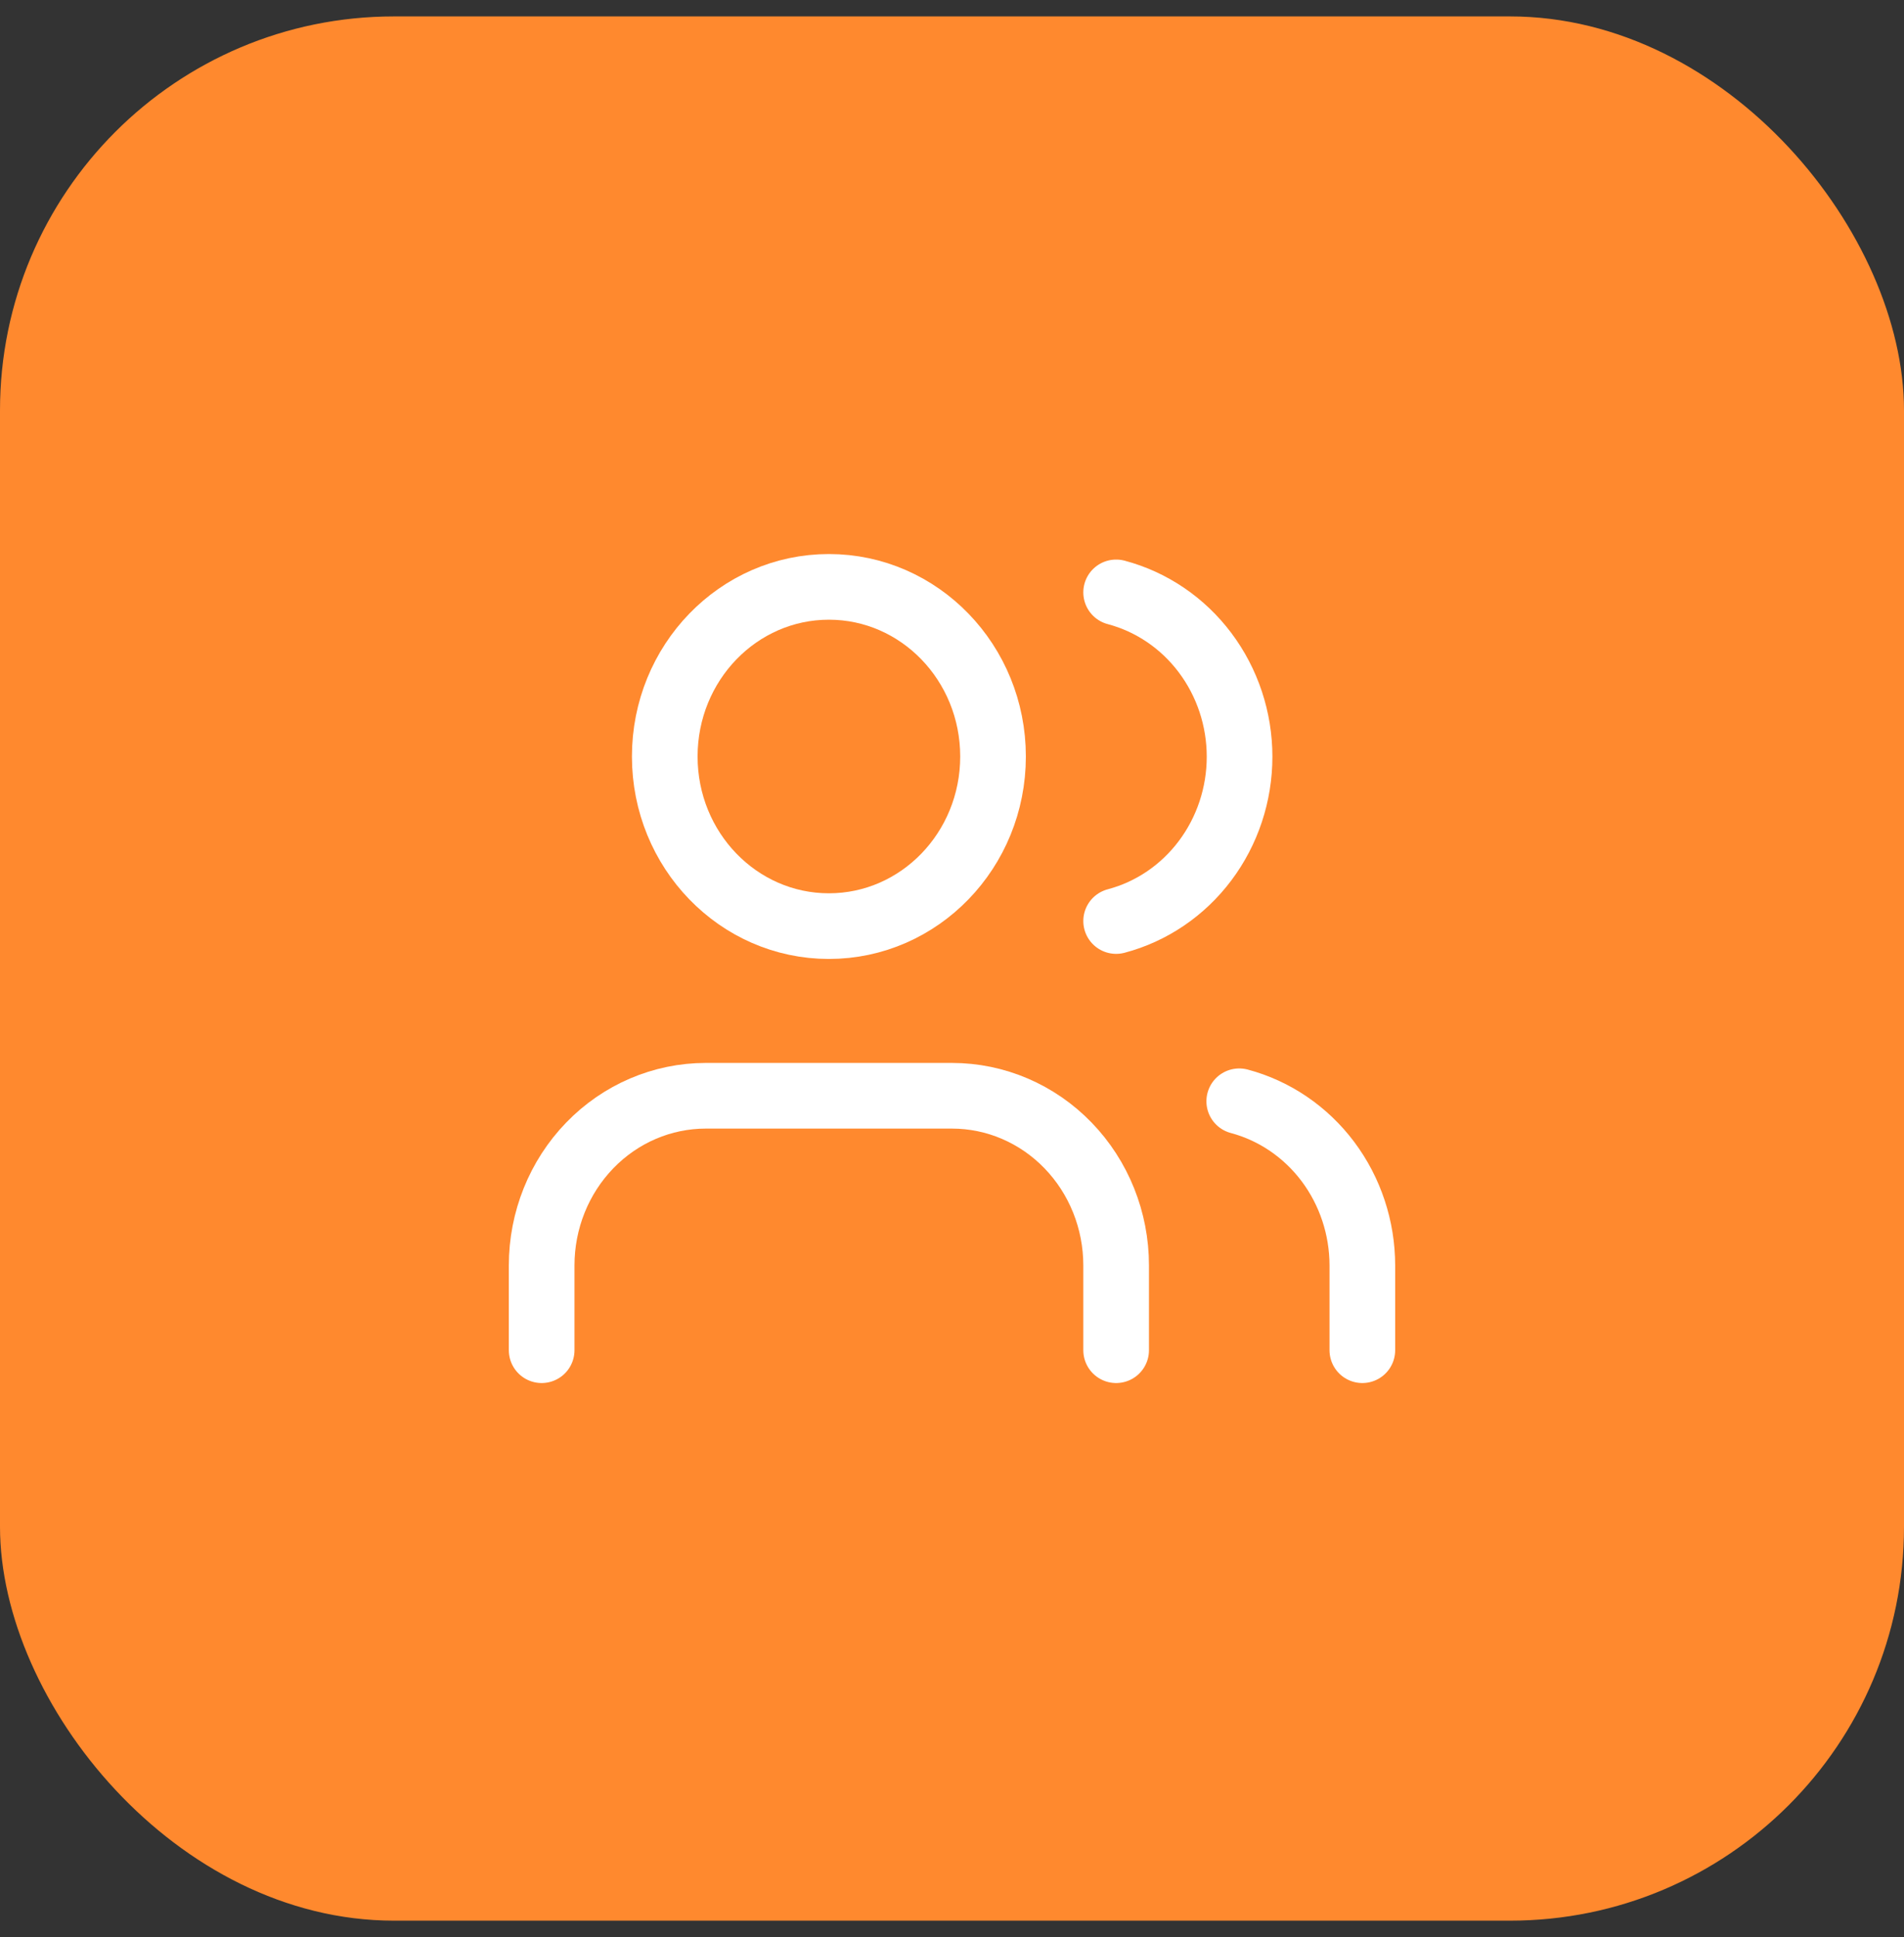 <svg xmlns="http://www.w3.org/2000/svg" width="58" height="59" viewBox="0 0 58 59" fill="none"><rect x="0" y="0" width="58" height="59" fill="#333333" stroke="none"/><rect y="0.5" width="58" height="58" rx="12" fill="#FF892E"></rect><path d="M34 41.125V38.542C34 37.171 33.473 35.857 32.535 34.888C31.598 33.919 30.326 33.375 29 33.375H21.5C20.174 33.375 18.902 33.919 17.965 34.888C17.027 35.857 16.5 37.171 16.5 38.542V41.125" stroke="white" stroke-width="2" stroke-linecap="round" stroke-linejoin="round"></path><path d="M25.25 28.208C28.011 28.208 30.25 25.895 30.25 23.042C30.25 20.188 28.011 17.875 25.25 17.875C22.489 17.875 20.25 20.188 20.25 23.042C20.25 25.895 22.489 28.208 25.25 28.208Z" stroke="white" stroke-width="2" stroke-linecap="round" stroke-linejoin="round"></path><path d="M41.5 41.125V38.542C41.499 37.397 41.13 36.285 40.452 35.38C39.773 34.475 38.823 33.829 37.75 33.543" stroke="white" stroke-width="2" stroke-linecap="round" stroke-linejoin="round"></path><path d="M34 18.043C35.075 18.328 36.029 18.974 36.709 19.88C37.39 20.786 37.76 21.901 37.76 23.048C37.76 24.195 37.39 25.31 36.709 26.216C36.029 27.122 35.075 27.769 34 28.053" stroke="white" stroke-width="2" stroke-linecap="round" stroke-linejoin="round"></path></svg>